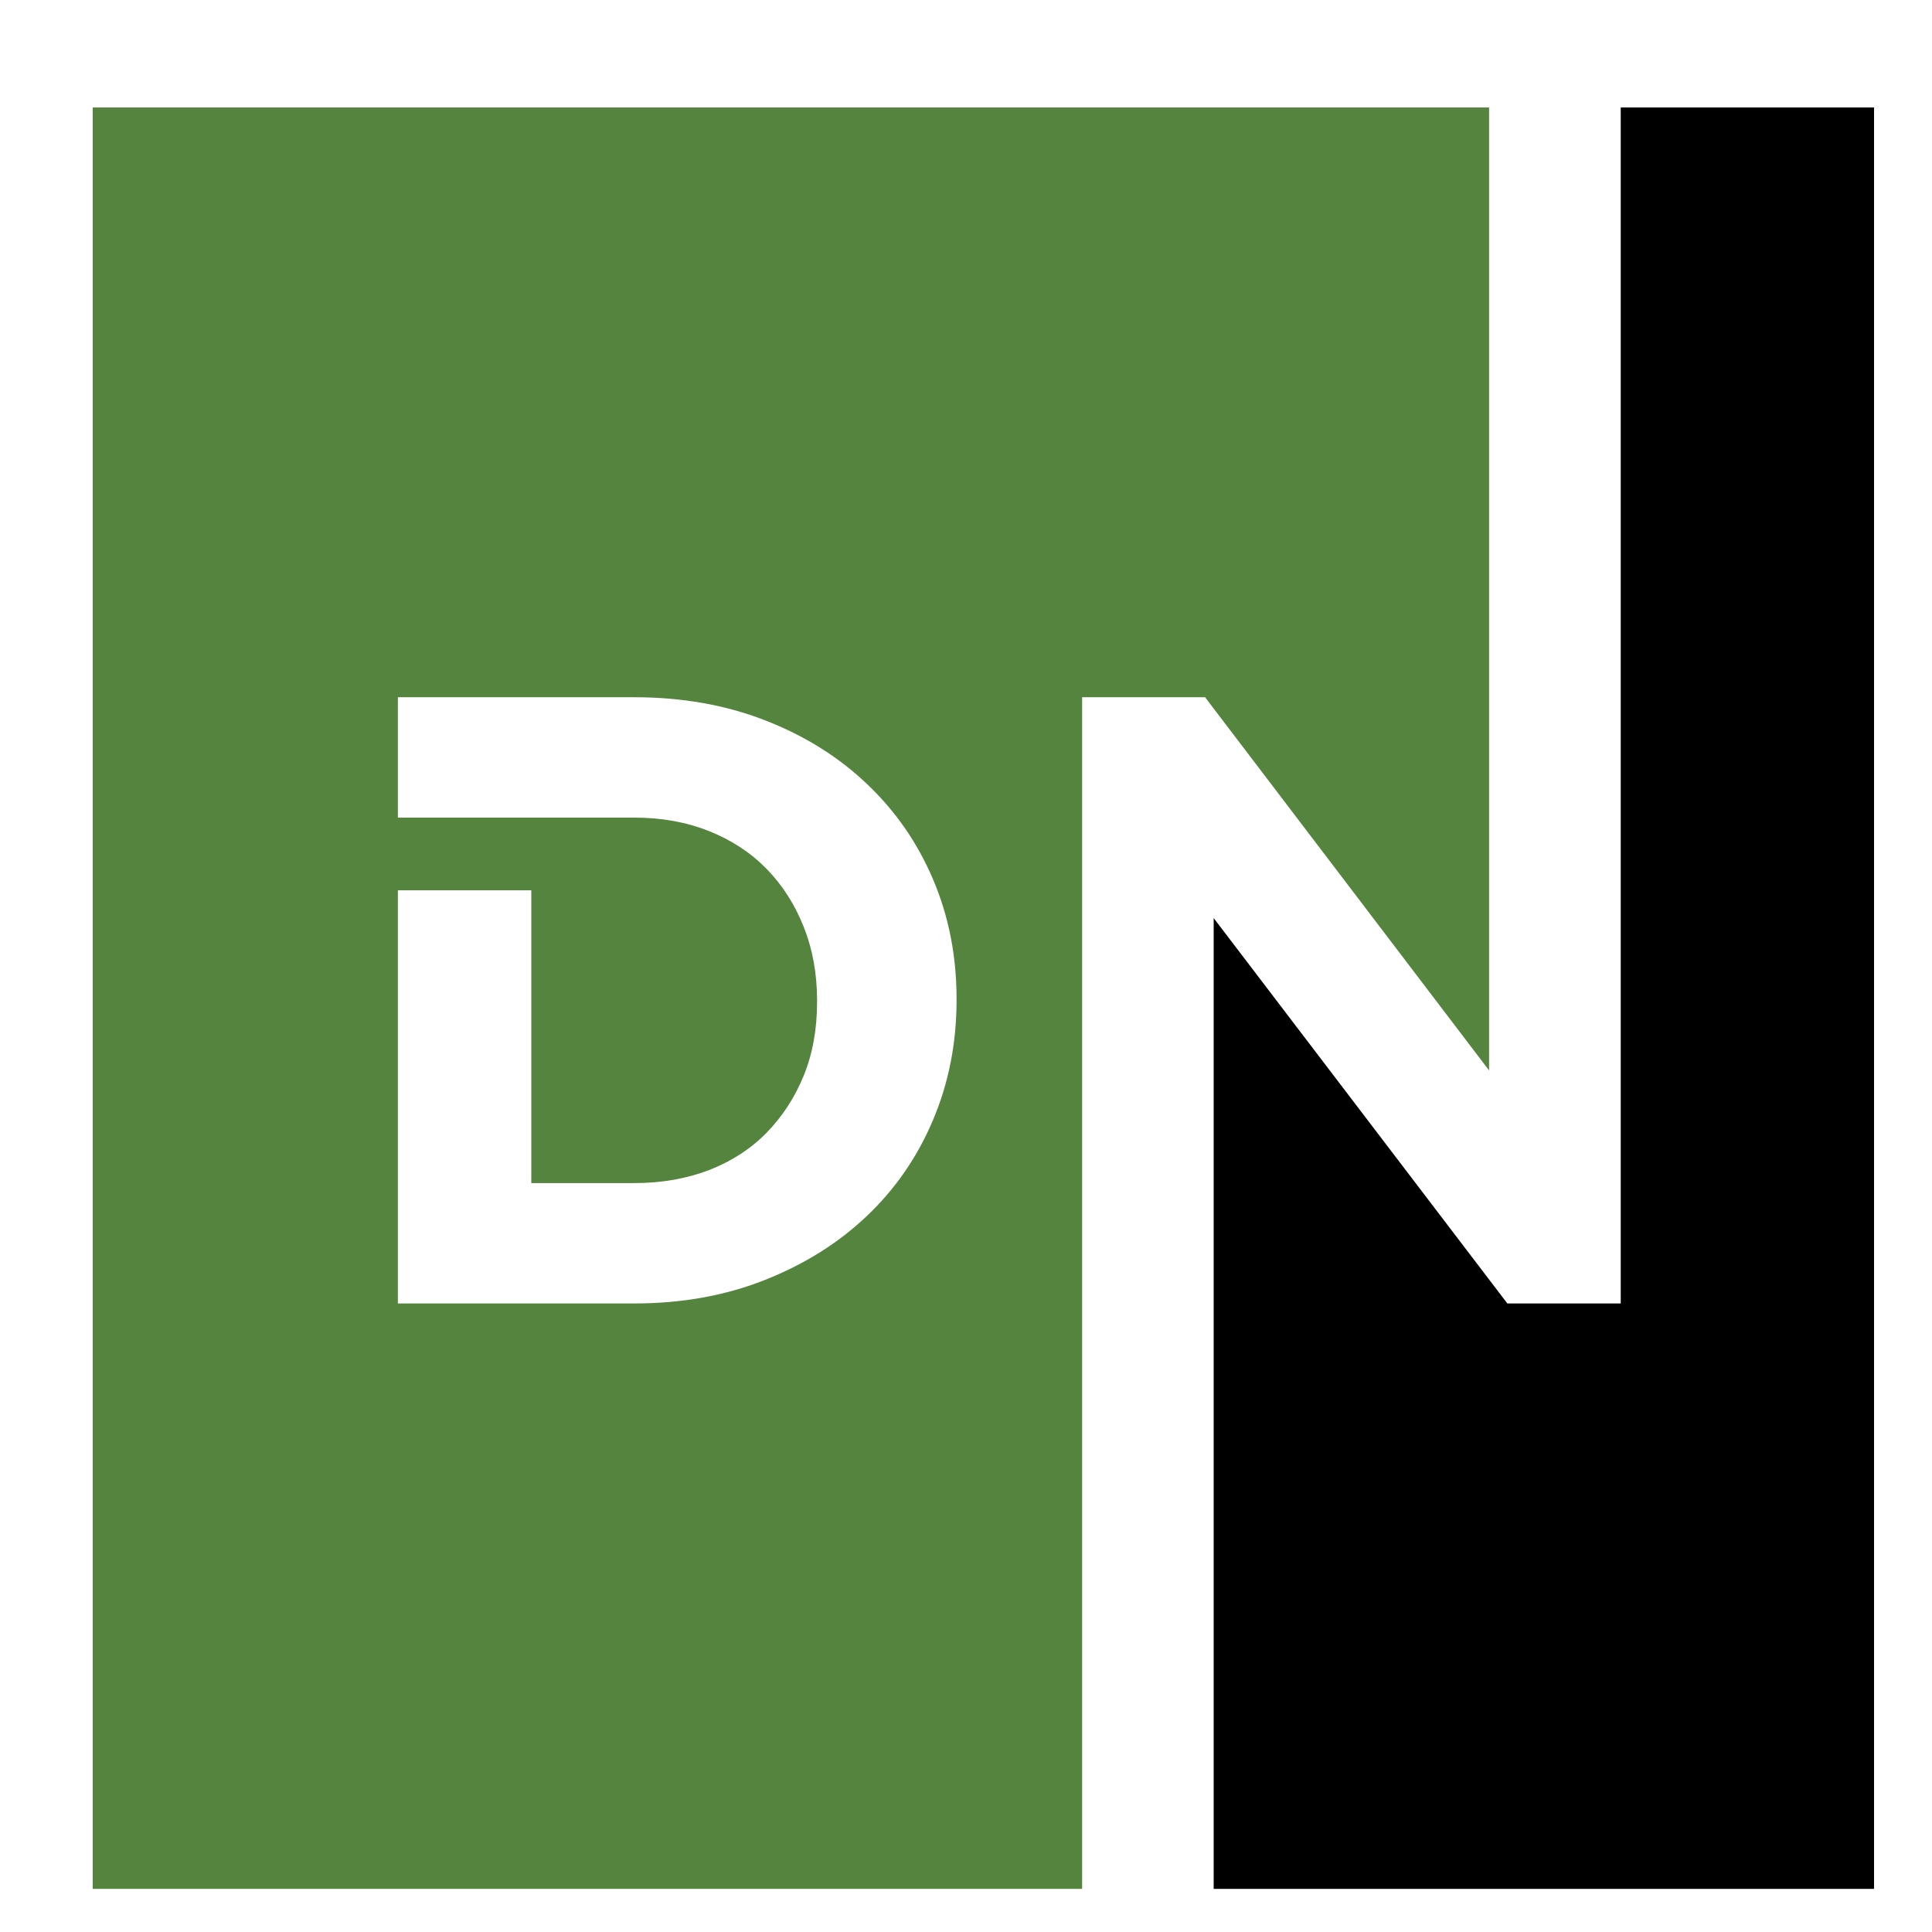 <?xml version="1.0" encoding="utf-8"?>
<!-- Generator: Adobe Illustrator 16.0.0, SVG Export Plug-In . SVG Version: 6.00 Build 0)  -->
<!DOCTYPE svg PUBLIC "-//W3C//DTD SVG 1.1//EN" "http://www.w3.org/Graphics/SVG/1.1/DTD/svg11.dtd">
<svg version="1.1" id="Calque_1" xmlns="http://www.w3.org/2000/svg" xmlns:xlink="http://www.w3.org/1999/xlink" x="0px" y="0px"
	 width="36px" height="36px" viewBox="0 0 36 36" enable-background="new 0 0 36 36" xml:space="preserve">
<g>
	<polygon points="30.2,2.003 34.92,2.003 34.92,35.196 22.615,35.196 22.615,17.107 28.087,24.288 30.2,24.288 	"/>
	<path fill="#55843E" d="M1.727,2.003h26.02v17.943l-5.292-6.954h-2.291v22.204H1.727V2.003L1.727,2.003z M11.82,22.045H9.9V16.59
		H7.414v7.698h4.406c0.882,0,1.692-0.145,2.428-0.436c0.737-0.291,1.373-0.688,1.905-1.194c0.533-0.506,0.944-1.103,1.234-1.792
		c0.291-0.688,0.437-1.431,0.437-2.226v-0.032c0-0.796-0.146-1.535-0.437-2.22c-0.29-0.683-0.701-1.277-1.234-1.781
		c-0.532-0.507-1.167-0.902-1.905-1.188c-0.736-0.285-1.546-0.427-2.428-0.427H7.414v2.243H9.9h0.677h1.243
		c0.506,0,0.968,0.083,1.389,0.25c0.419,0.167,0.777,0.401,1.072,0.702c0.295,0.301,0.528,0.662,0.694,1.082
		c0.167,0.419,0.25,0.876,0.25,1.372v0.032c0,0.505-0.083,0.963-0.25,1.373c-0.167,0.408-0.399,0.763-0.694,1.064
		c-0.296,0.301-0.654,0.532-1.072,0.694C12.788,21.964,12.326,22.045,11.82,22.045z"/>
</g>
</svg>
